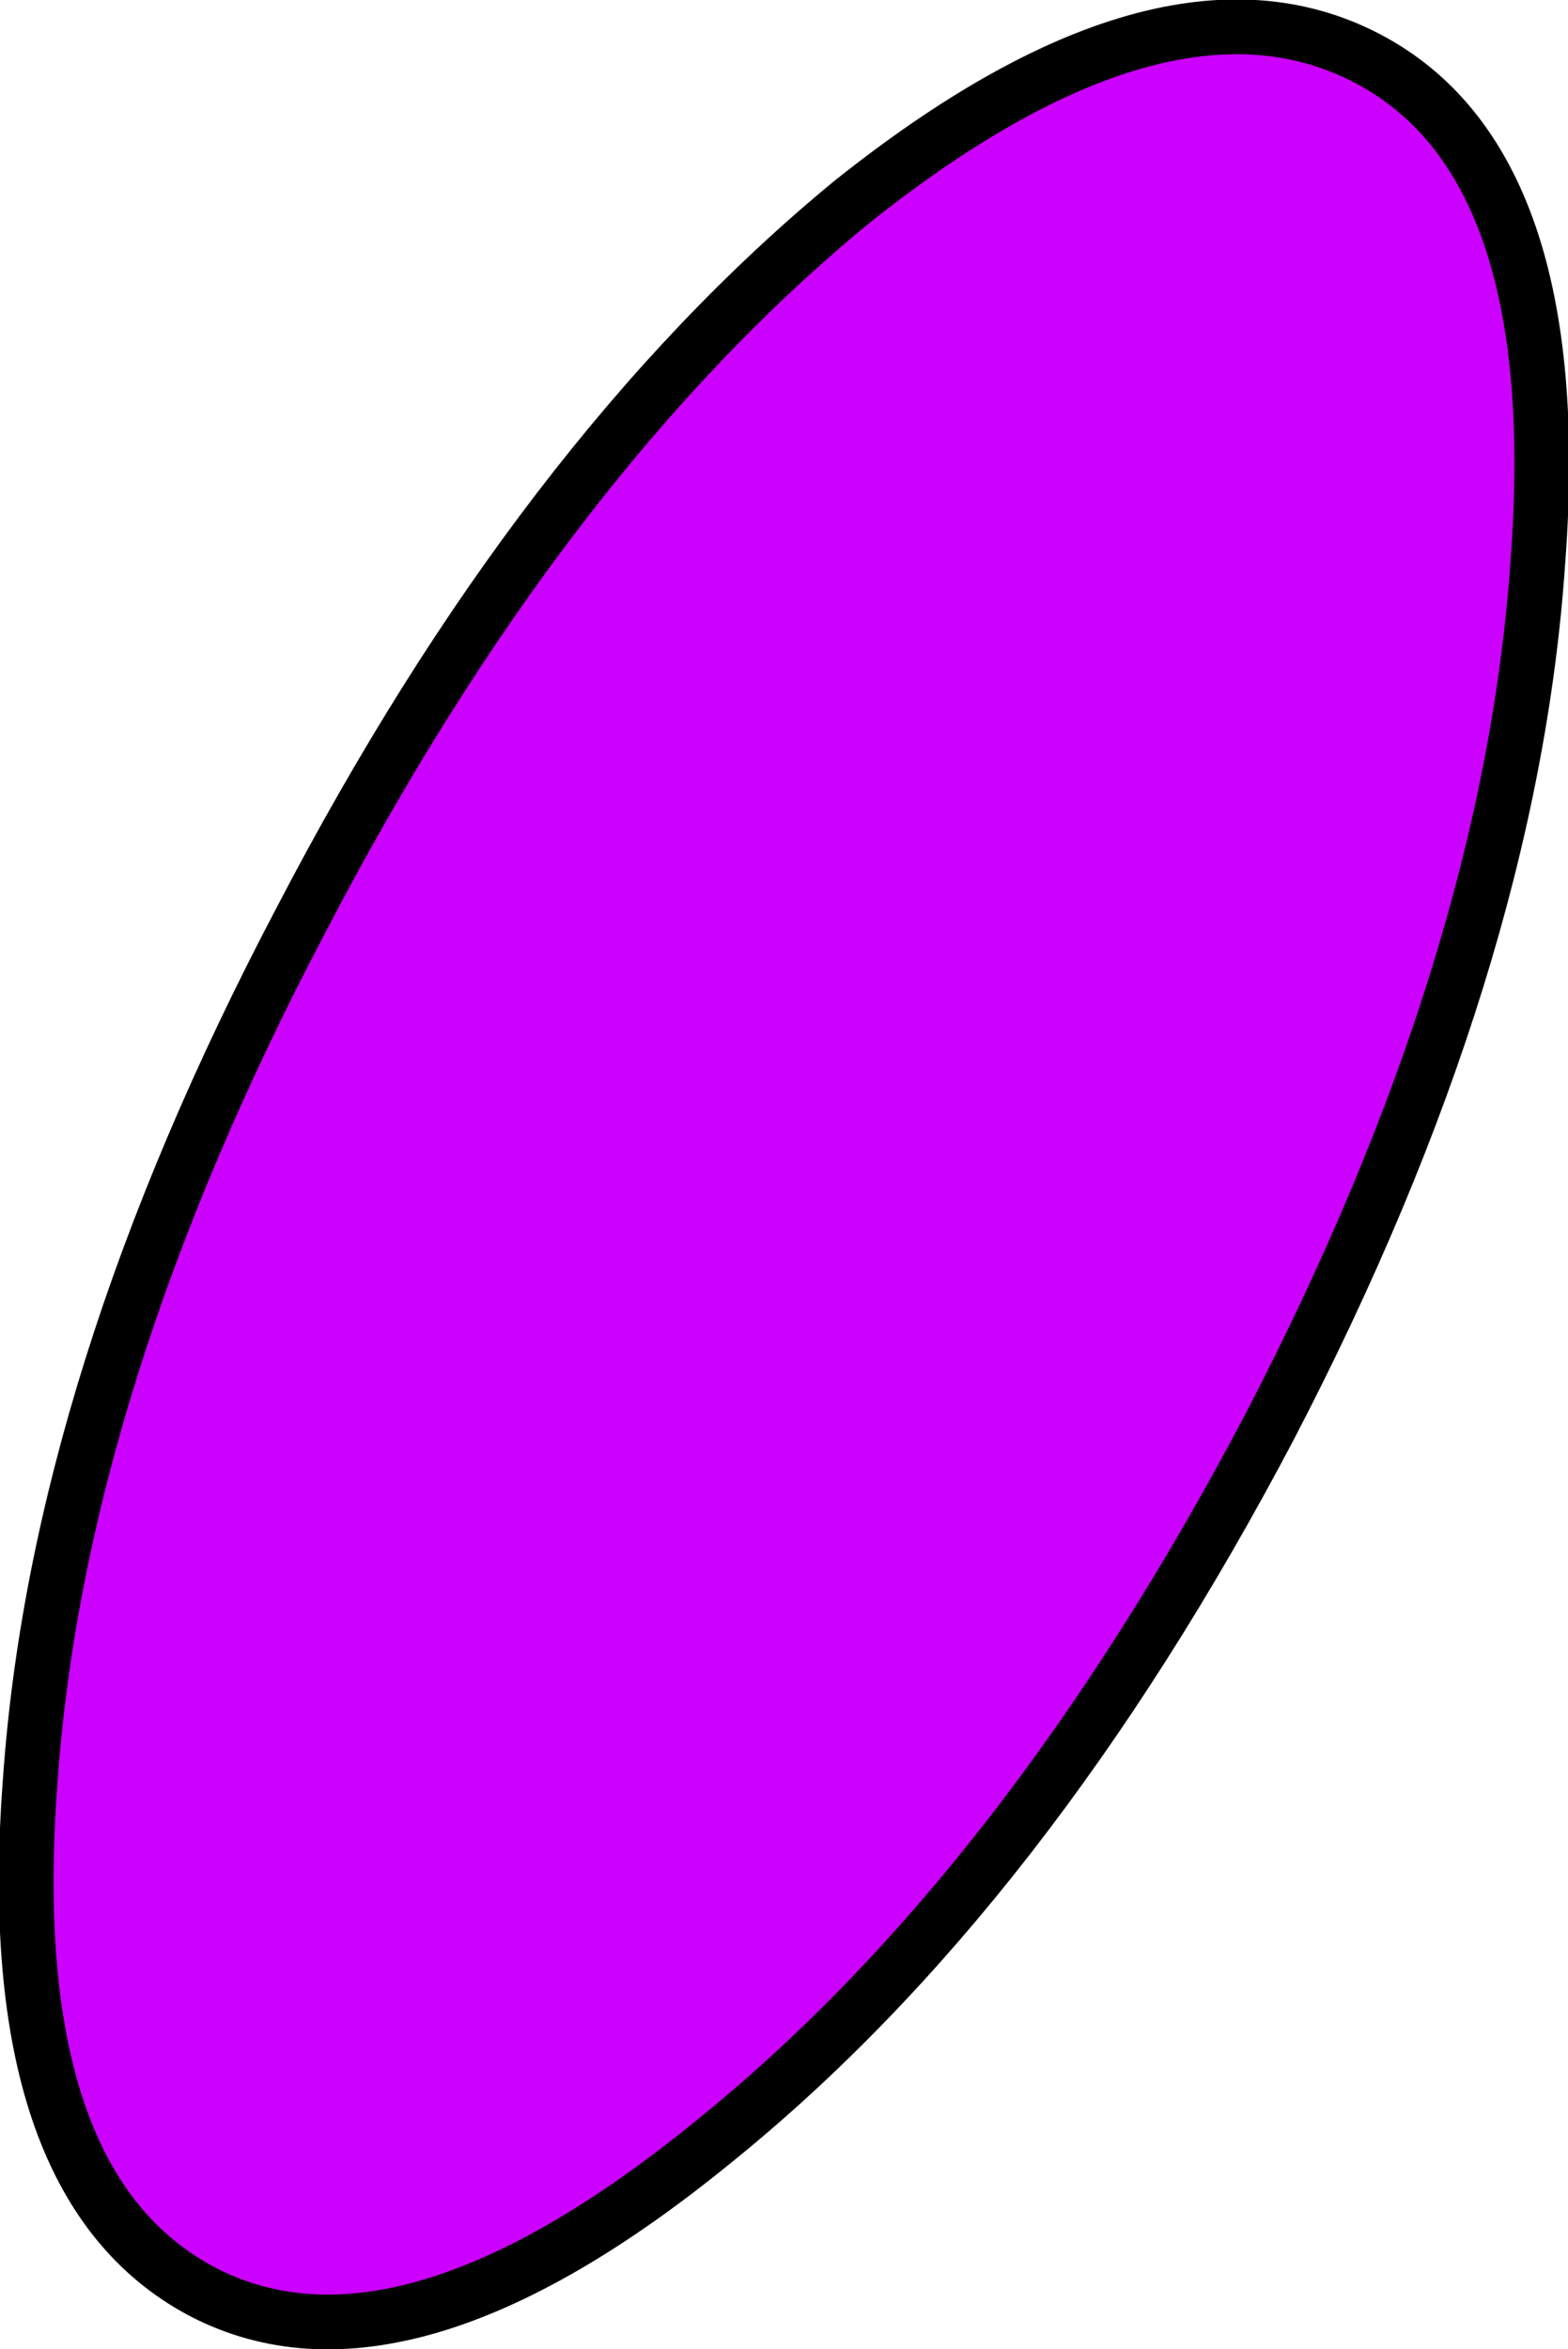 <?xml version="1.0" encoding="UTF-8" standalone="no"?>
<svg xmlns:xlink="http://www.w3.org/1999/xlink" height="42.9px" width="28.65px" xmlns="http://www.w3.org/2000/svg">
  <g transform="matrix(1.0, 0.0, 0.0, 1.0, 14.3, 21.45)">
    <path d="M13.8 -11.2 Q13.3 -3.85 8.9 4.6 4.45 13.05 -1.25 17.65 -6.95 22.3 -10.6 20.4 -14.3 18.45 -13.75 11.1 -13.25 3.8 -8.8 -4.65 -4.4 -13.1 1.25 -17.75 6.95 -22.3 10.65 -20.4 14.35 -18.5 13.8 -11.2" fill="#cc00ff" fill-rule="evenodd" stroke="none"/>
    <path d="M13.8 -11.2 Q13.3 -3.85 8.9 4.6 4.45 13.05 -1.25 17.65 -6.95 22.3 -10.6 20.4 -14.3 18.45 -13.75 11.1 -13.25 3.8 -8.8 -4.65 -4.4 -13.1 1.25 -17.75 6.95 -22.3 10.65 -20.4 14.35 -18.5 13.8 -11.2 Z" fill="none" stroke="#000000" stroke-linecap="round" stroke-linejoin="round" stroke-width="1.0"/>
  </g>
</svg>
